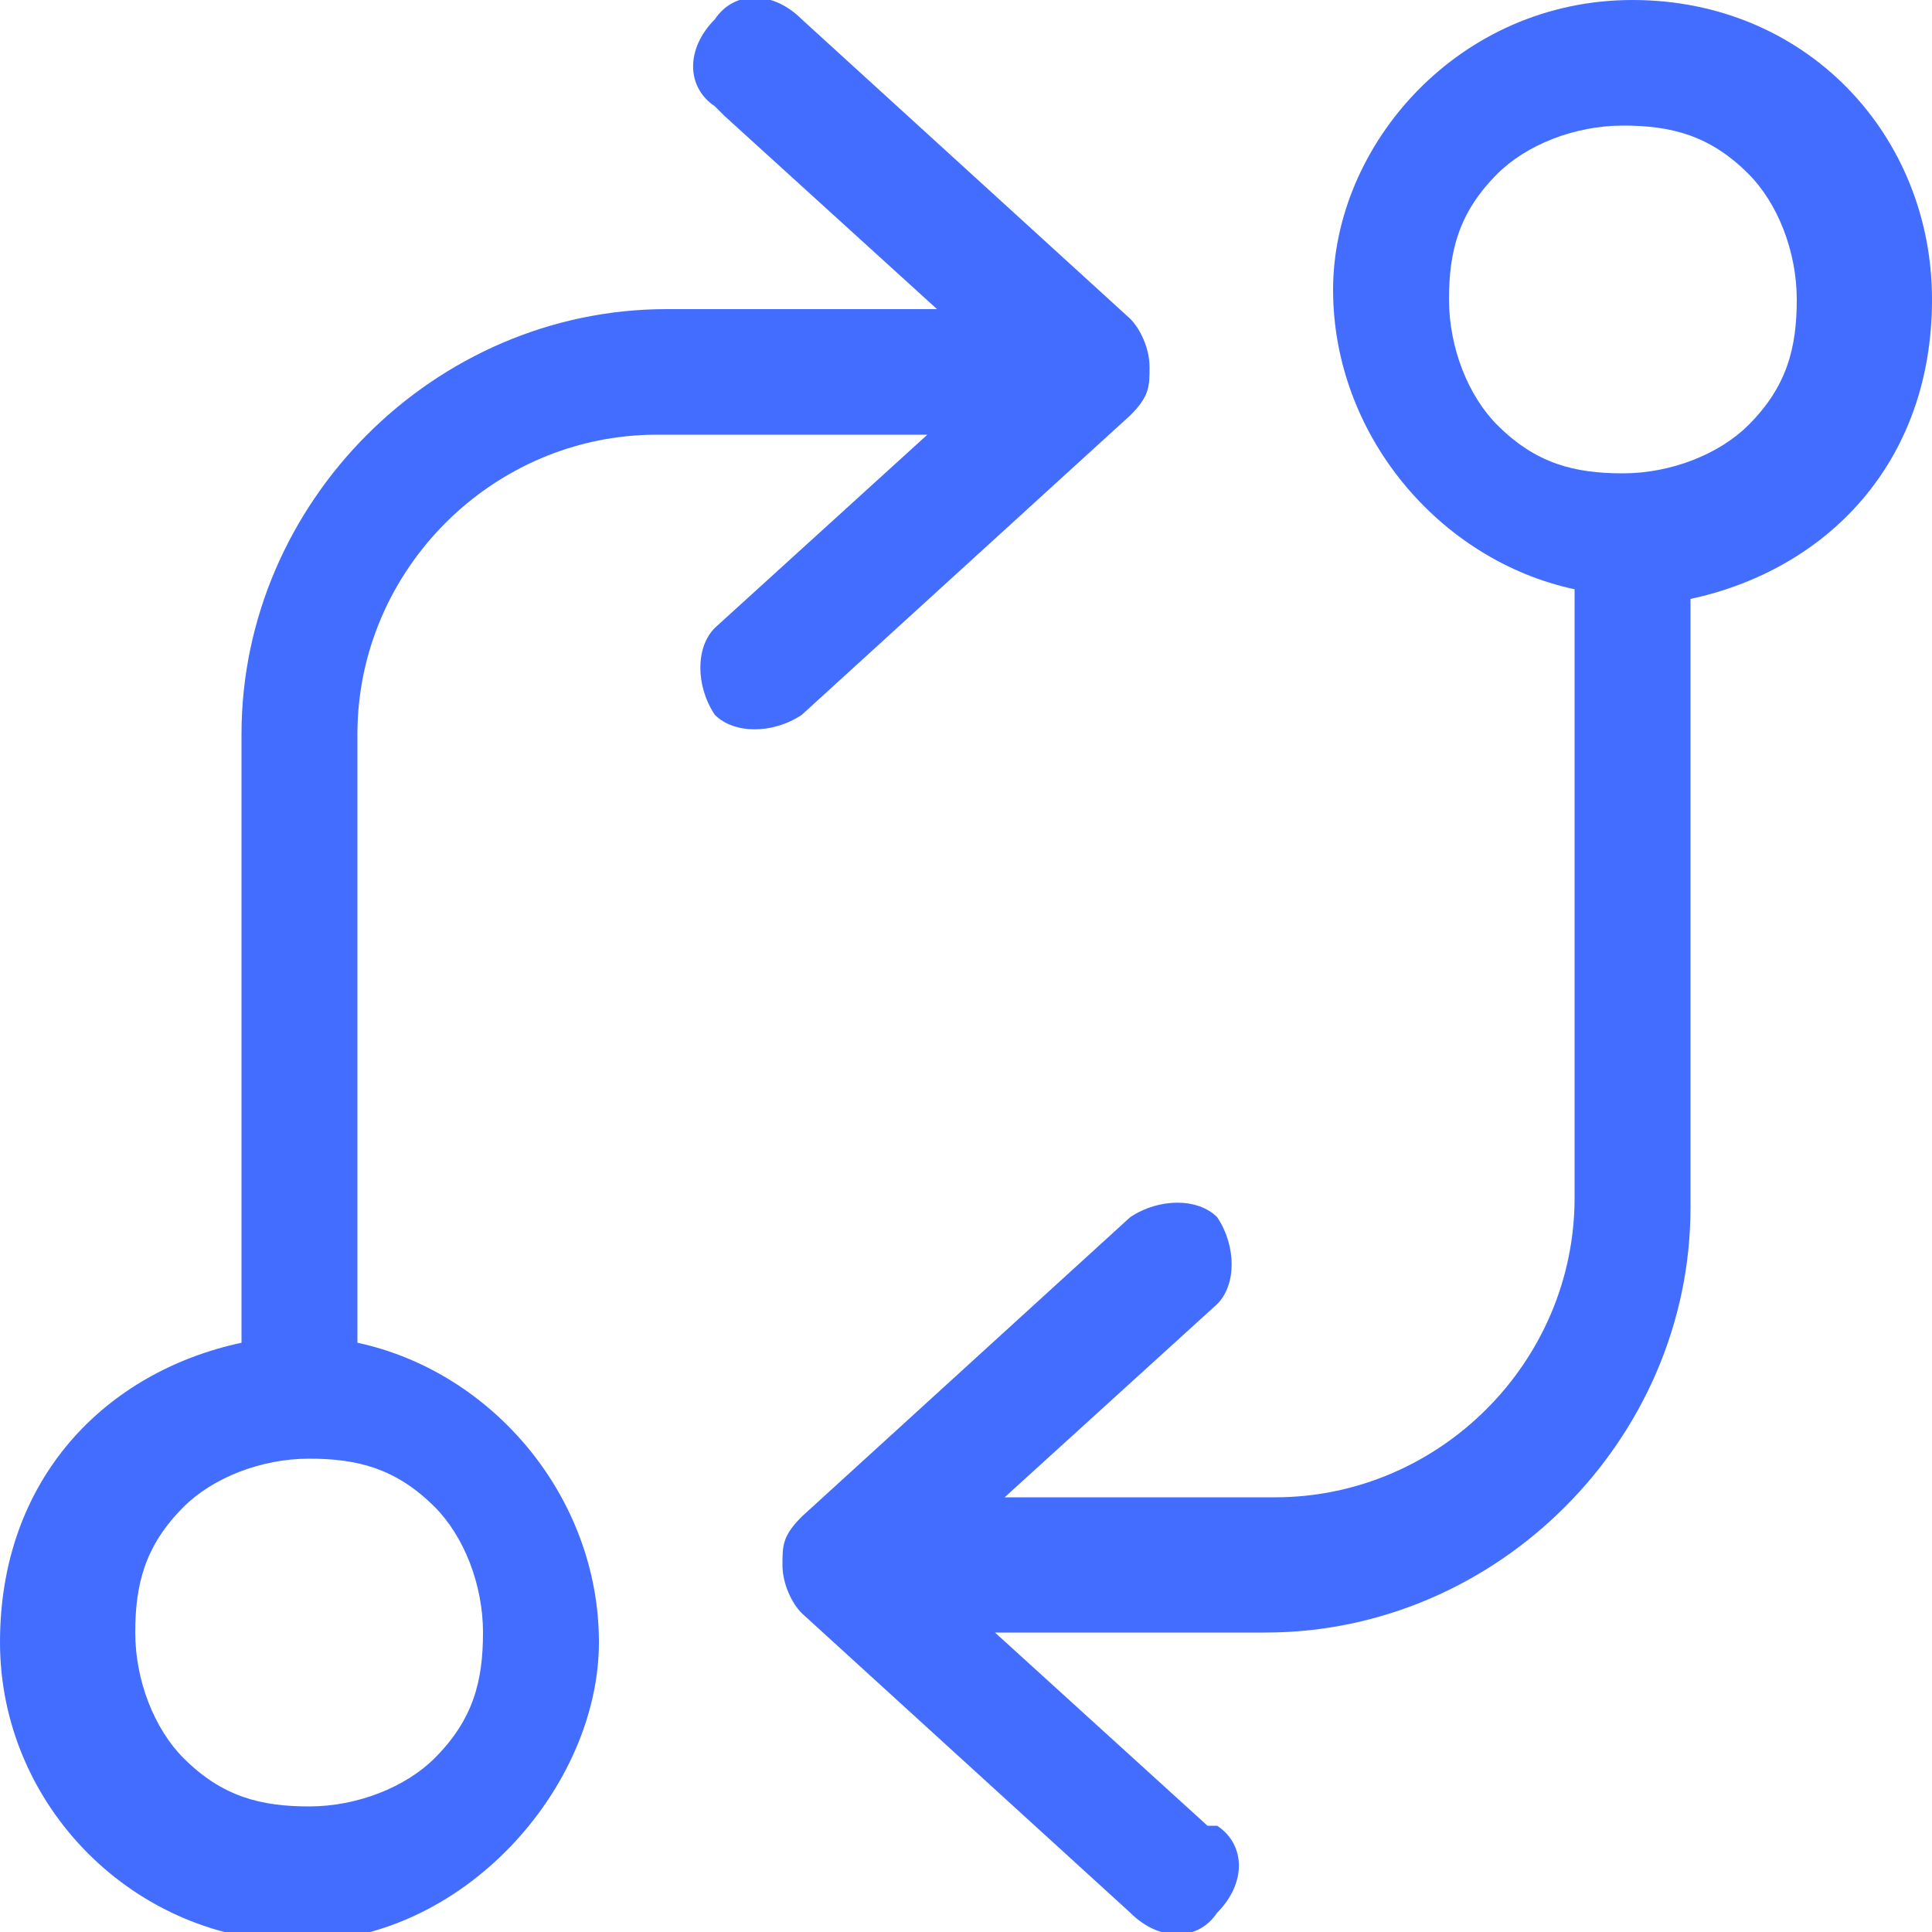 <?xml version="1.0" encoding="UTF-8"?>
<svg xmlns="http://www.w3.org/2000/svg" id="Layer_1" version="1.1" viewBox="0 0 20 20">
  <defs>
    <style>
      .st0 {
        fill: #436dff;
      }
    </style>
  </defs>
  <path class="st0" d="M12.6,18.9c.3.2.3.6,0,.9-.2.3-.6.3-.9,0l-3.4-3.1c-.1-.1-.2-.3-.2-.5s0-.3.2-.5l3.4-3.1c.3-.2.7-.2.9,0,.2.3.2.7,0,.9l-2.2,2h2.8c1.7,0,3.1-1.4,3.1-3.1v-6.3c-1.4-.3-2.5-1.6-2.5-3.1S15.1,0,16.9,0s3.1,1.4,3.1,3.1-1.1,2.8-2.5,3.1v6.3c0,2.4-2,4.4-4.4,4.4h-2.8l2.2,2ZM15,3.1c0,.5.2,1,.5,1.3.4.4.8.5,1.3.5s1-.2,1.3-.5c.4-.4.5-.8.5-1.3s-.2-1-.5-1.3c-.4-.4-.8-.5-1.3-.5s-1,.2-1.3.5c-.4.4-.5.8-.5,1.3ZM7.4,1.1c-.3-.2-.3-.6,0-.9.2-.3.6-.3.9,0l3.4,3.1c.1.1.2.3.2.5s0,.3-.2.5l-3.4,3.1c-.3.2-.7.2-.9,0-.2-.3-.2-.7,0-.9l2.2-2h-2.8c-1.7,0-3.1,1.4-3.1,3.1v6.3c1.4.3,2.5,1.6,2.5,3.1s-1.4,3.1-3.1,3.1-3.1-1.4-3.1-3.1,1.1-2.8,2.5-3.1v-6.3c0-2.4,2-4.4,4.4-4.4h2.8l-2.2-2ZM5,16.9c0-.5-.2-1-.5-1.3-.4-.4-.8-.5-1.3-.5s-1,.2-1.3.5c-.4.4-.5.8-.5,1.3s.2,1,.5,1.3c.4.4.8.5,1.3.5s1-.2,1.3-.5c.4-.4.5-.8.5-1.3Z"></path>
</svg>
